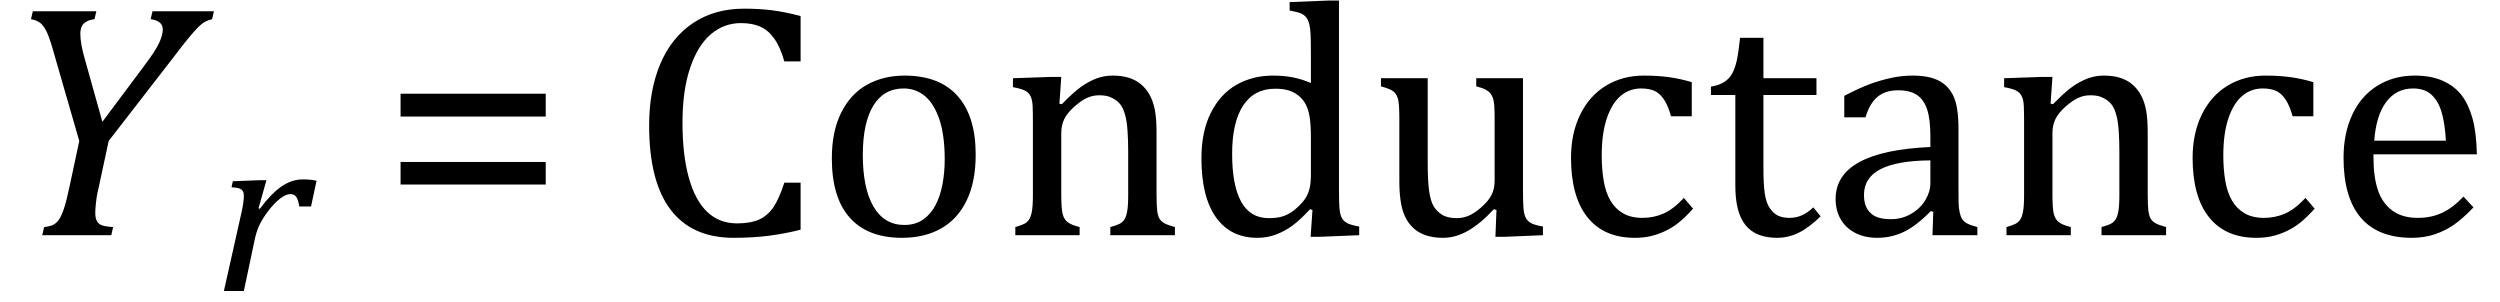 <?xml version="1.0" encoding="UTF-8" standalone="no"?><svg xmlns="http://www.w3.org/2000/svg" xmlns:xlink="http://www.w3.org/1999/xlink" stroke-dasharray="none" shape-rendering="auto" font-family="'Dialog'" width="148.813" text-rendering="auto" fill-opacity="1" contentScriptType="text/ecmascript" color-interpolation="auto" color-rendering="auto" preserveAspectRatio="xMidYMid meet" font-size="12" fill="black" stroke="black" image-rendering="auto" stroke-miterlimit="10" zoomAndPan="magnify" version="1.0" stroke-linecap="square" stroke-linejoin="miter" contentStyleType="text/css" font-style="normal" height="18" stroke-width="1" stroke-dashoffset="0" font-weight="normal" stroke-opacity="1" y="-4"><!--Converted from MathML using JEuclid--><defs id="genericDefs"/><g><g text-rendering="optimizeLegibility" transform="translate(0,14)" color-rendering="optimizeQuality" color-interpolation="linearRGB" image-rendering="optimizeQuality"><path d="M5.734 -13.328 L5.625 -12.859 Q5.219 -12.812 5 -12.609 Q4.781 -12.406 4.781 -12 Q4.781 -11.391 5.062 -10.438 L6.094 -6.75 L8.5 -9.969 Q9.031 -10.672 9.273 -11.078 Q9.516 -11.484 9.609 -11.797 Q9.688 -12.031 9.688 -12.25 Q9.688 -12.516 9.5 -12.664 Q9.312 -12.812 8.969 -12.859 L9.078 -13.328 L12.734 -13.328 L12.625 -12.859 Q12.391 -12.797 12.219 -12.711 Q12.047 -12.625 11.828 -12.414 Q11.609 -12.203 11.234 -11.75 Q10.859 -11.297 10.281 -10.531 L6.469 -5.609 L5.875 -2.844 Q5.781 -2.453 5.75 -2.234 Q5.719 -2.016 5.695 -1.766 Q5.672 -1.516 5.672 -1.312 Q5.672 -1.016 5.766 -0.844 Q5.859 -0.672 6.055 -0.594 Q6.25 -0.516 6.734 -0.484 L6.625 0 L2.516 0 L2.625 -0.484 Q3.016 -0.531 3.195 -0.633 Q3.375 -0.734 3.516 -0.938 Q3.656 -1.141 3.805 -1.578 Q3.953 -2.016 4.141 -2.906 L4.719 -5.609 L3.297 -10.531 Q2.984 -11.672 2.797 -12.07 Q2.609 -12.469 2.398 -12.633 Q2.188 -12.797 1.844 -12.859 L1.953 -13.328 L5.734 -13.328 Z" stroke="none"/></g><g text-rendering="optimizeLegibility" transform="translate(12.734,17.32)" color-rendering="optimizeQuality" color-interpolation="linearRGB" image-rendering="optimizeQuality"><path d="M2.719 -6.594 L3.125 -6.594 L2.656 -4.922 L2.734 -4.891 Q3.391 -5.781 4.008 -6.211 Q4.625 -6.641 5.281 -6.641 Q5.781 -6.641 6.109 -6.562 L5.781 -5.031 L5.078 -5.031 Q5.031 -5.391 4.914 -5.578 Q4.797 -5.766 4.547 -5.766 Q4.281 -5.766 3.93 -5.492 Q3.578 -5.219 3.219 -4.742 Q2.859 -4.266 2.68 -3.859 Q2.5 -3.453 2.406 -2.953 L1.781 0 L0.594 0 L1.641 -4.672 Q1.781 -5.312 1.781 -5.641 Q1.781 -5.844 1.719 -5.945 Q1.656 -6.047 1.516 -6.102 Q1.375 -6.156 1.047 -6.172 L1.125 -6.531 L2.719 -6.594 Z" stroke="none"/></g><g text-rendering="optimizeLegibility" transform="translate(22.625,14)" color-rendering="optimizeQuality" color-interpolation="linearRGB" image-rendering="optimizeQuality"><path d="M1.219 -7.062 L1.219 -8.422 L9.859 -8.422 L9.859 -7.062 L1.219 -7.062 ZM1.219 -3.016 L1.219 -4.359 L9.859 -4.359 L9.859 -3.016 L1.219 -3.016 Z" stroke="none"/></g><g text-rendering="optimizeLegibility" transform="translate(37.484,14)" color-rendering="optimizeQuality" color-interpolation="linearRGB" image-rendering="optimizeQuality"><path d="M10.172 -13.047 L10.172 -10.344 L9.203 -10.344 Q8.969 -11.188 8.609 -11.695 Q8.25 -12.203 7.773 -12.414 Q7.297 -12.625 6.625 -12.625 Q5.609 -12.625 4.828 -11.961 Q4.047 -11.297 3.594 -9.953 Q3.141 -8.609 3.141 -6.703 Q3.141 -4.781 3.516 -3.43 Q3.891 -2.078 4.609 -1.391 Q5.328 -0.703 6.391 -0.703 Q7.188 -0.703 7.695 -0.93 Q8.203 -1.156 8.547 -1.656 Q8.891 -2.156 9.203 -3.125 L10.172 -3.125 L10.172 -0.328 Q9.266 -0.094 8.297 0.031 Q7.328 0.156 6.188 0.156 Q3.703 0.156 2.43 -1.523 Q1.156 -3.203 1.156 -6.531 Q1.156 -8.625 1.82 -10.195 Q2.484 -11.766 3.766 -12.625 Q5.047 -13.484 6.812 -13.484 Q7.703 -13.484 8.453 -13.391 Q9.203 -13.297 10.172 -13.047 ZM16.203 0.156 Q14.172 0.156 13.102 -1.039 Q12.031 -2.234 12.031 -4.578 Q12.031 -6.188 12.594 -7.305 Q13.156 -8.422 14.133 -8.961 Q15.109 -9.5 16.359 -9.5 Q18.438 -9.5 19.516 -8.289 Q20.594 -7.078 20.594 -4.797 Q20.594 -3.172 20.055 -2.062 Q19.516 -0.953 18.531 -0.398 Q17.547 0.156 16.203 0.156 ZM13.875 -4.781 Q13.875 -2.781 14.516 -1.695 Q15.156 -0.609 16.344 -0.609 Q17 -0.609 17.461 -0.93 Q17.922 -1.25 18.203 -1.789 Q18.484 -2.328 18.617 -3.031 Q18.75 -3.734 18.75 -4.516 Q18.75 -5.953 18.43 -6.898 Q18.109 -7.844 17.562 -8.289 Q17.016 -8.734 16.312 -8.734 Q15.125 -8.734 14.5 -7.711 Q13.875 -6.688 13.875 -4.781 ZM32.453 0 L28.609 0 L28.609 -0.484 Q29 -0.594 29.164 -0.68 Q29.328 -0.766 29.438 -0.922 Q29.547 -1.078 29.609 -1.406 Q29.672 -1.734 29.672 -2.406 L29.672 -4.969 Q29.672 -5.641 29.633 -6.203 Q29.594 -6.766 29.5 -7.117 Q29.406 -7.469 29.281 -7.672 Q29.156 -7.875 28.969 -8.016 Q28.781 -8.156 28.547 -8.242 Q28.312 -8.328 27.938 -8.328 Q27.562 -8.328 27.219 -8.172 Q26.875 -8.016 26.461 -7.648 Q26.047 -7.281 25.867 -6.914 Q25.688 -6.547 25.688 -6.078 L25.688 -2.438 Q25.688 -1.609 25.766 -1.281 Q25.844 -0.953 26.062 -0.781 Q26.281 -0.609 26.781 -0.484 L26.781 0 L22.953 0 L22.953 -0.484 Q23.328 -0.594 23.492 -0.68 Q23.656 -0.766 23.766 -0.922 Q23.875 -1.078 23.938 -1.406 Q24 -1.734 24 -2.406 L24 -6.672 Q24 -7.297 23.984 -7.68 Q23.969 -8.062 23.852 -8.289 Q23.734 -8.516 23.492 -8.625 Q23.25 -8.734 22.812 -8.812 L22.812 -9.344 L25.094 -9.422 L25.688 -9.422 L25.578 -7.828 L25.719 -7.797 Q26.438 -8.531 26.883 -8.844 Q27.328 -9.156 27.781 -9.328 Q28.234 -9.5 28.75 -9.5 Q29.281 -9.5 29.695 -9.375 Q30.109 -9.25 30.422 -8.992 Q30.734 -8.734 30.945 -8.359 Q31.156 -7.984 31.258 -7.461 Q31.359 -6.938 31.359 -6.125 L31.359 -2.438 Q31.359 -1.766 31.398 -1.461 Q31.438 -1.156 31.531 -0.992 Q31.625 -0.828 31.812 -0.719 Q32 -0.609 32.453 -0.484 L32.453 0 ZM40.547 -10.609 Q40.547 -11.547 40.531 -11.922 Q40.516 -12.297 40.453 -12.555 Q40.391 -12.812 40.273 -12.961 Q40.156 -13.109 39.969 -13.195 Q39.781 -13.281 39.281 -13.375 L39.281 -13.875 L41.641 -13.969 L42.219 -13.969 L42.219 -2.672 Q42.219 -1.906 42.25 -1.578 Q42.281 -1.25 42.375 -1.055 Q42.469 -0.859 42.68 -0.734 Q42.891 -0.609 43.422 -0.516 L43.422 0 L41.109 0.094 L40.531 0.094 L40.641 -1.5 L40.5 -1.547 Q39.891 -0.891 39.438 -0.562 Q38.984 -0.234 38.469 -0.039 Q37.953 0.156 37.359 0.156 Q35.766 0.156 34.898 -1.062 Q34.031 -2.281 34.031 -4.578 Q34.031 -6.172 34.594 -7.289 Q35.156 -8.406 36.117 -8.953 Q37.078 -9.5 38.281 -9.5 Q38.922 -9.5 39.453 -9.398 Q39.984 -9.297 40.547 -9.062 L40.547 -10.609 ZM40.547 -5.797 Q40.547 -6.547 40.477 -7.008 Q40.406 -7.469 40.242 -7.781 Q40.078 -8.094 39.805 -8.312 Q39.531 -8.531 39.203 -8.625 Q38.875 -8.719 38.422 -8.719 Q37.172 -8.719 36.516 -7.719 Q35.859 -6.719 35.859 -4.844 Q35.859 -2.969 36.398 -1.992 Q36.938 -1.016 38.031 -1.016 Q38.453 -1.016 38.742 -1.086 Q39.031 -1.156 39.305 -1.32 Q39.578 -1.484 39.859 -1.766 Q40.141 -2.047 40.273 -2.281 Q40.406 -2.516 40.477 -2.82 Q40.547 -3.125 40.547 -3.609 L40.547 -5.797 ZM44.719 -9.344 L47.5 -9.344 L47.5 -4.359 Q47.5 -3.219 47.586 -2.625 Q47.672 -2.031 47.852 -1.727 Q48.031 -1.422 48.352 -1.219 Q48.672 -1.016 49.234 -1.016 Q49.609 -1.016 49.953 -1.164 Q50.297 -1.312 50.711 -1.68 Q51.125 -2.047 51.305 -2.406 Q51.484 -2.766 51.484 -3.25 L51.484 -6.906 Q51.484 -7.469 51.461 -7.75 Q51.438 -8.031 51.367 -8.203 Q51.297 -8.375 51.203 -8.477 Q51.109 -8.578 50.938 -8.672 Q50.766 -8.766 50.391 -8.859 L50.391 -9.344 L53.172 -9.344 L53.172 -2.672 Q53.172 -1.922 53.203 -1.586 Q53.234 -1.25 53.328 -1.055 Q53.422 -0.859 53.625 -0.734 Q53.828 -0.609 54.359 -0.516 L54.359 0 L52.125 0.094 L51.531 0.094 L51.594 -1.5 L51.438 -1.547 Q50.625 -0.672 49.891 -0.258 Q49.156 0.156 48.422 0.156 Q47.531 0.156 46.953 -0.195 Q46.375 -0.547 46.094 -1.242 Q45.812 -1.938 45.812 -3.219 L45.812 -6.906 Q45.812 -7.719 45.75 -8.031 Q45.688 -8.344 45.5 -8.523 Q45.312 -8.703 44.719 -8.859 L44.719 -9.344 ZM63.219 -9.109 L63.219 -7.078 L61.984 -7.078 Q61.812 -7.703 61.57 -8.07 Q61.328 -8.438 61.008 -8.586 Q60.688 -8.734 60.203 -8.734 Q59.516 -8.734 58.992 -8.297 Q58.469 -7.859 58.164 -6.961 Q57.859 -6.062 57.859 -4.75 Q57.859 -3.922 57.977 -3.234 Q58.094 -2.547 58.375 -2.062 Q58.656 -1.578 59.125 -1.305 Q59.594 -1.031 60.281 -1.031 Q60.953 -1.031 61.539 -1.289 Q62.125 -1.547 62.75 -2.219 L63.297 -1.578 Q62.797 -1.031 62.422 -0.734 Q62.047 -0.438 61.609 -0.234 Q61.172 -0.031 60.75 0.062 Q60.328 0.156 59.828 0.156 Q57.984 0.156 57.008 -1.07 Q56.031 -2.297 56.031 -4.609 Q56.031 -6.062 56.578 -7.18 Q57.125 -8.297 58.109 -8.898 Q59.094 -9.5 60.375 -9.5 Q61.188 -9.5 61.867 -9.406 Q62.547 -9.312 63.219 -9.109 ZM64.359 -8.844 Q64.844 -8.922 65.148 -9.117 Q65.453 -9.312 65.625 -9.625 Q65.797 -9.938 65.898 -10.398 Q66 -10.859 66.094 -11.75 L67.484 -11.75 L67.484 -9.344 L70.641 -9.344 L70.641 -8.344 L67.484 -8.344 L67.484 -4 Q67.484 -3.062 67.562 -2.5 Q67.641 -1.938 67.859 -1.617 Q68.078 -1.297 68.352 -1.164 Q68.625 -1.031 69.047 -1.031 Q69.438 -1.031 69.781 -1.188 Q70.125 -1.344 70.453 -1.656 L70.891 -1.125 Q70.203 -0.453 69.586 -0.148 Q68.969 0.156 68.297 0.156 Q67.031 0.156 66.422 -0.594 Q65.812 -1.344 65.812 -2.938 L65.812 -8.344 L64.359 -8.344 L64.359 -8.844 ZM77.594 -1.391 L77.453 -1.438 Q76.594 -0.562 75.852 -0.203 Q75.109 0.156 74.266 0.156 Q73.516 0.156 72.953 -0.133 Q72.391 -0.422 72.086 -0.945 Q71.781 -1.469 71.781 -2.156 Q71.781 -3.578 73.195 -4.352 Q74.609 -5.125 77.422 -5.25 L77.422 -5.891 Q77.422 -6.906 77.227 -7.492 Q77.031 -8.078 76.617 -8.352 Q76.203 -8.625 75.5 -8.625 Q74.734 -8.625 74.266 -8.227 Q73.797 -7.828 73.562 -7.016 L72.297 -7.016 L72.297 -8.297 Q73.234 -8.781 73.859 -9.008 Q74.484 -9.234 75.109 -9.367 Q75.734 -9.5 76.375 -9.5 Q77.344 -9.5 77.93 -9.195 Q78.516 -8.891 78.805 -8.258 Q79.094 -7.625 79.094 -6.344 L79.094 -2.938 Q79.094 -2.219 79.102 -1.922 Q79.109 -1.625 79.164 -1.367 Q79.219 -1.109 79.312 -0.961 Q79.406 -0.812 79.602 -0.703 Q79.797 -0.594 80.219 -0.484 L80.219 0 L77.547 0 L77.594 -1.391 ZM77.422 -4.453 Q75.438 -4.438 74.453 -3.93 Q73.469 -3.422 73.469 -2.391 Q73.469 -1.844 73.695 -1.516 Q73.922 -1.188 74.266 -1.07 Q74.609 -0.953 75.078 -0.953 Q75.734 -0.953 76.281 -1.273 Q76.828 -1.594 77.125 -2.094 Q77.422 -2.594 77.422 -3.078 L77.422 -4.453 ZM91.453 0 L87.609 0 L87.609 -0.484 Q88 -0.594 88.164 -0.68 Q88.328 -0.766 88.438 -0.922 Q88.547 -1.078 88.609 -1.406 Q88.672 -1.734 88.672 -2.406 L88.672 -4.969 Q88.672 -5.641 88.633 -6.203 Q88.594 -6.766 88.5 -7.117 Q88.406 -7.469 88.281 -7.672 Q88.156 -7.875 87.969 -8.016 Q87.781 -8.156 87.547 -8.242 Q87.312 -8.328 86.938 -8.328 Q86.562 -8.328 86.219 -8.172 Q85.875 -8.016 85.461 -7.648 Q85.047 -7.281 84.867 -6.914 Q84.688 -6.547 84.688 -6.078 L84.688 -2.438 Q84.688 -1.609 84.766 -1.281 Q84.844 -0.953 85.062 -0.781 Q85.281 -0.609 85.781 -0.484 L85.781 0 L81.953 0 L81.953 -0.484 Q82.328 -0.594 82.492 -0.68 Q82.656 -0.766 82.766 -0.922 Q82.875 -1.078 82.938 -1.406 Q83 -1.734 83 -2.406 L83 -6.672 Q83 -7.297 82.984 -7.68 Q82.969 -8.062 82.852 -8.289 Q82.734 -8.516 82.492 -8.625 Q82.25 -8.734 81.812 -8.812 L81.812 -9.344 L84.094 -9.422 L84.688 -9.422 L84.578 -7.828 L84.719 -7.797 Q85.438 -8.531 85.883 -8.844 Q86.328 -9.156 86.781 -9.328 Q87.234 -9.5 87.75 -9.5 Q88.281 -9.5 88.695 -9.375 Q89.109 -9.25 89.422 -8.992 Q89.734 -8.734 89.945 -8.359 Q90.156 -7.984 90.258 -7.461 Q90.359 -6.938 90.359 -6.125 L90.359 -2.438 Q90.359 -1.766 90.398 -1.461 Q90.438 -1.156 90.531 -0.992 Q90.625 -0.828 90.812 -0.719 Q91 -0.609 91.453 -0.484 L91.453 0 ZM100.219 -9.109 L100.219 -7.078 L98.984 -7.078 Q98.812 -7.703 98.57 -8.07 Q98.328 -8.438 98.008 -8.586 Q97.688 -8.734 97.203 -8.734 Q96.516 -8.734 95.992 -8.297 Q95.469 -7.859 95.164 -6.961 Q94.859 -6.062 94.859 -4.75 Q94.859 -3.922 94.977 -3.234 Q95.094 -2.547 95.375 -2.062 Q95.656 -1.578 96.125 -1.305 Q96.594 -1.031 97.281 -1.031 Q97.953 -1.031 98.539 -1.289 Q99.125 -1.547 99.75 -2.219 L100.297 -1.578 Q99.797 -1.031 99.422 -0.734 Q99.047 -0.438 98.609 -0.234 Q98.172 -0.031 97.75 0.062 Q97.328 0.156 96.828 0.156 Q94.984 0.156 94.008 -1.07 Q93.031 -2.297 93.031 -4.609 Q93.031 -6.062 93.578 -7.18 Q94.125 -8.297 95.109 -8.898 Q96.094 -9.5 97.375 -9.5 Q98.188 -9.5 98.867 -9.406 Q99.547 -9.312 100.219 -9.109 ZM109.75 -1.656 Q109.125 -1 108.602 -0.633 Q108.078 -0.266 107.453 -0.055 Q106.828 0.156 106.078 0.156 Q104.062 0.156 103.039 -1.047 Q102.016 -2.25 102.016 -4.609 Q102.016 -6.062 102.539 -7.18 Q103.062 -8.297 104.031 -8.898 Q105 -9.5 106.25 -9.5 Q107.234 -9.5 107.93 -9.188 Q108.625 -8.875 109.039 -8.336 Q109.453 -7.797 109.688 -6.969 Q109.922 -6.141 109.953 -4.812 L103.797 -4.812 L103.797 -4.641 Q103.797 -3.484 104.055 -2.703 Q104.312 -1.922 104.906 -1.477 Q105.5 -1.031 106.438 -1.031 Q107.234 -1.031 107.875 -1.328 Q108.516 -1.625 109.156 -2.297 L109.75 -1.656 ZM108.109 -5.625 Q108.047 -6.688 107.844 -7.352 Q107.641 -8.016 107.234 -8.375 Q106.828 -8.734 106.156 -8.734 Q105.156 -8.734 104.555 -7.93 Q103.953 -7.125 103.844 -5.625 L108.109 -5.625 Z" stroke="none"/></g></g></svg>